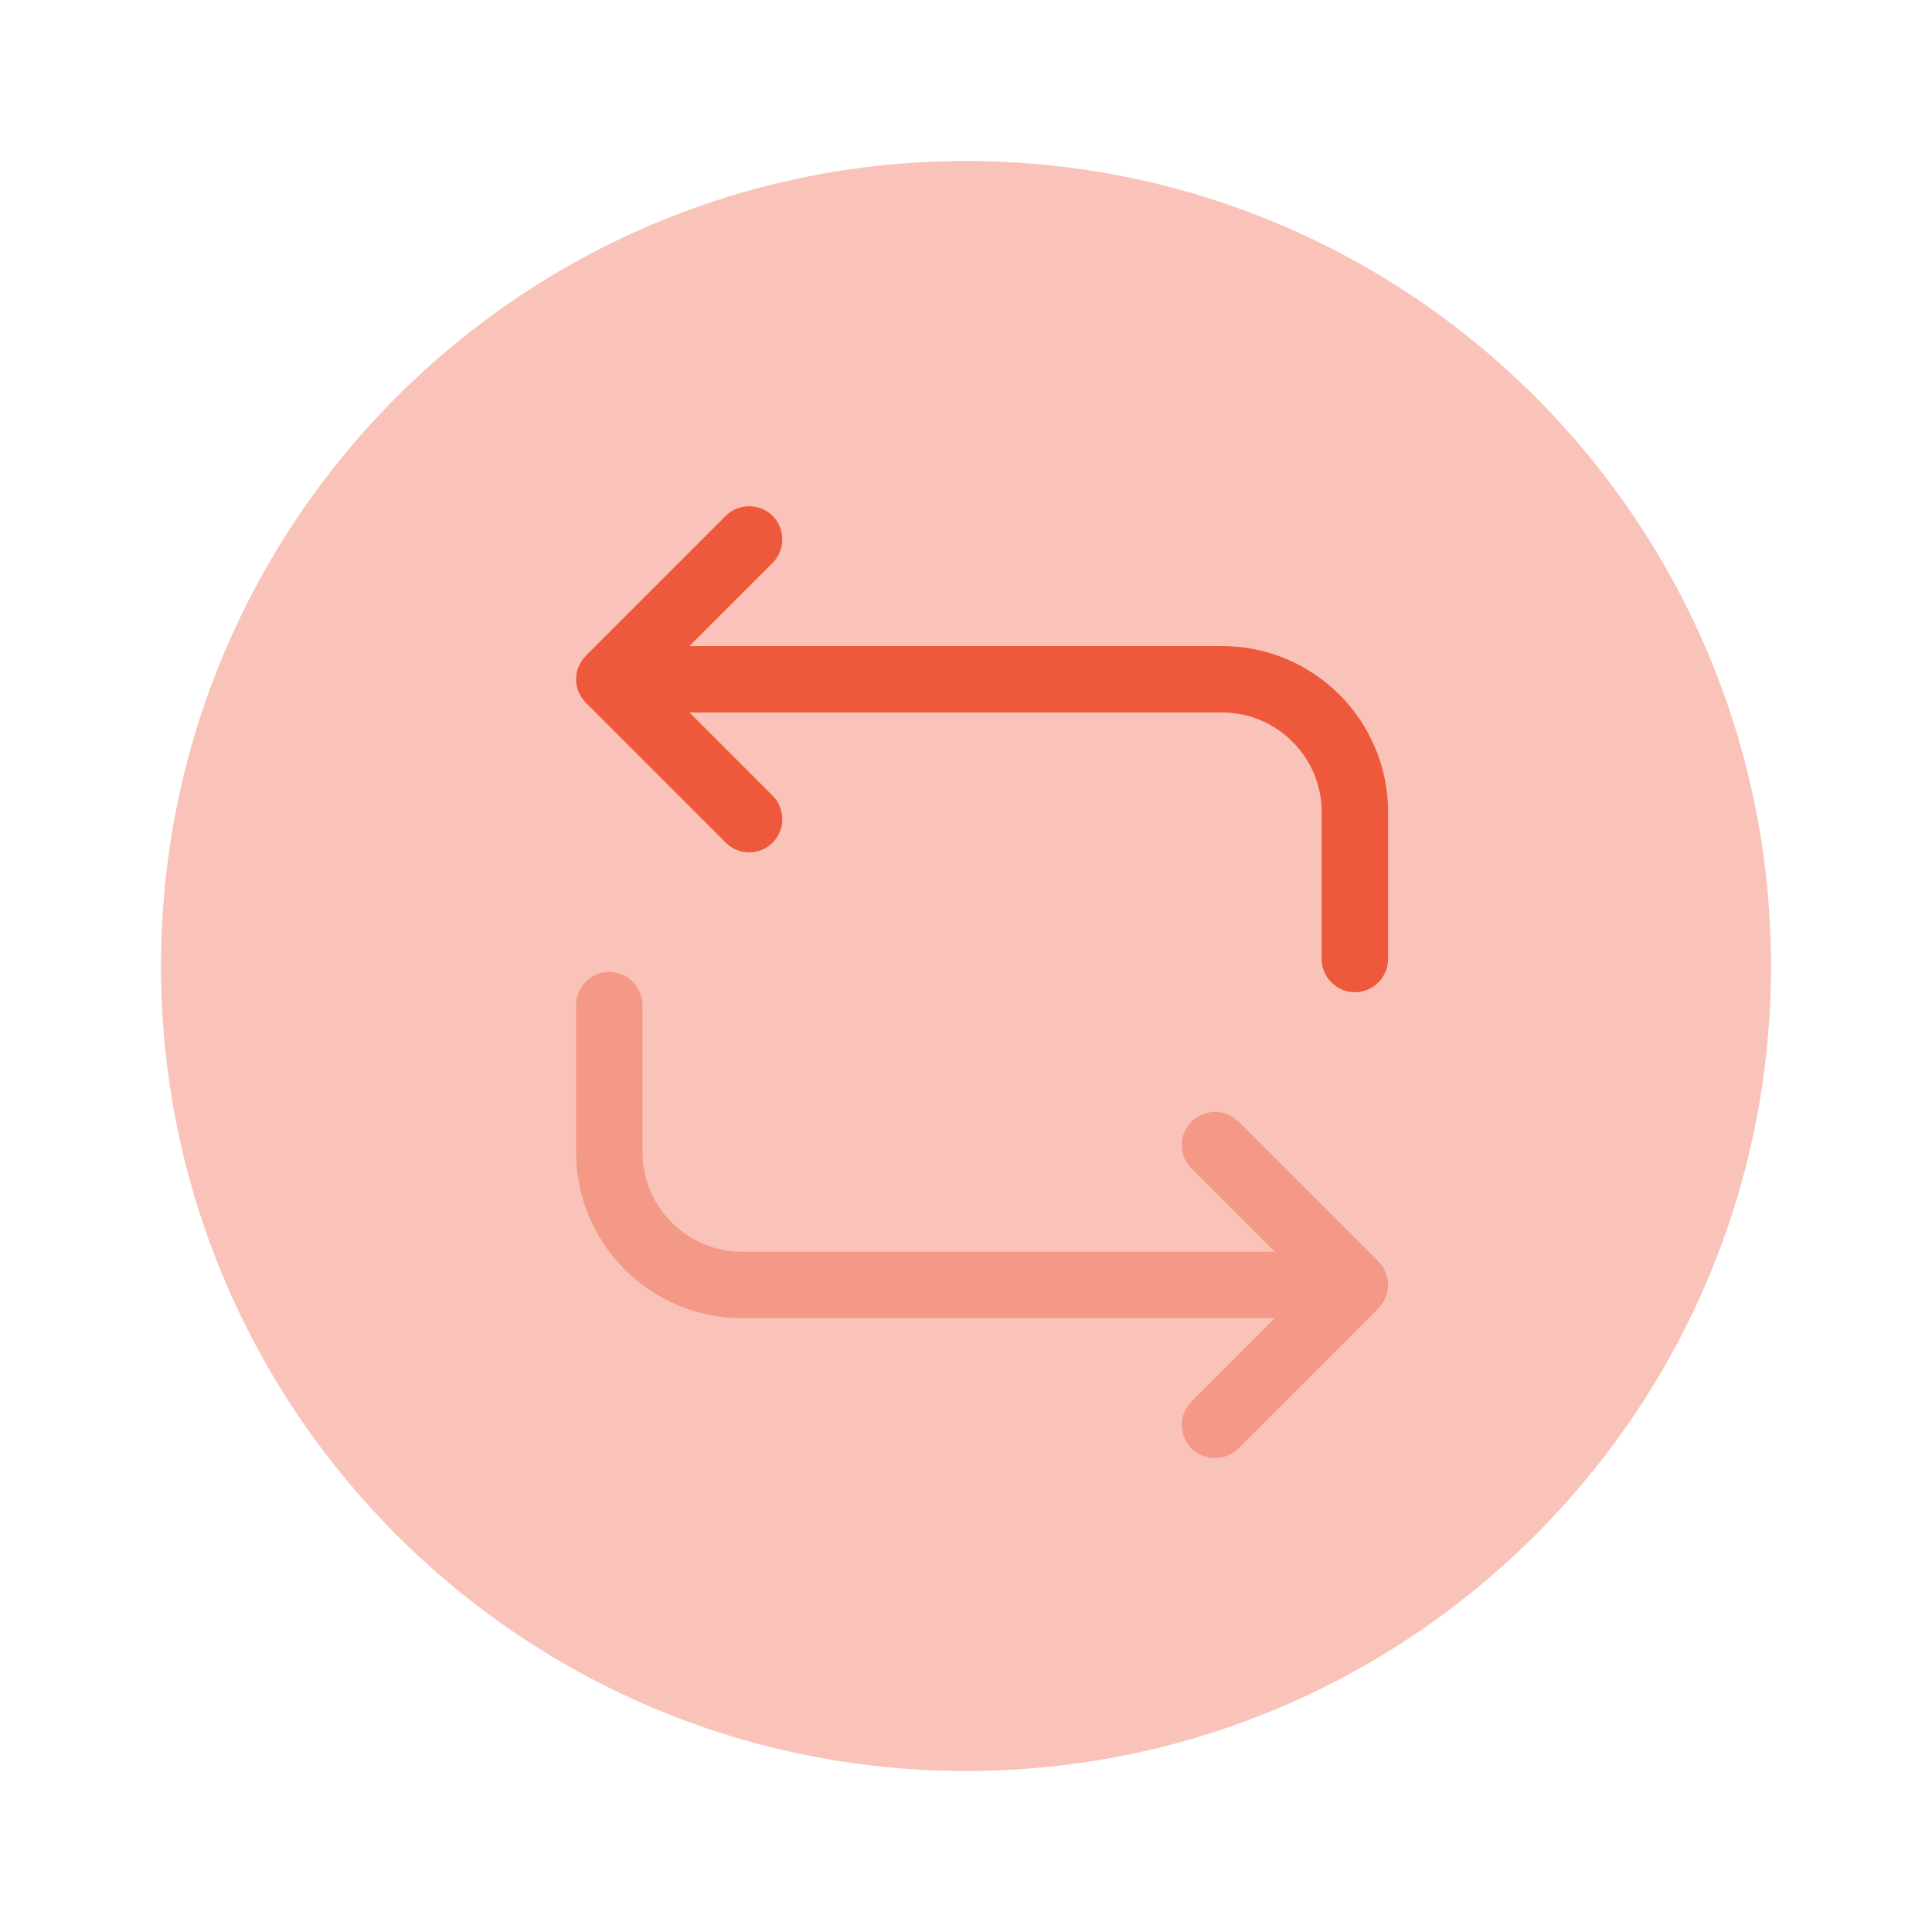 <svg width="60" height="60" viewBox="0 0 60 60" fill="none" xmlns="http://www.w3.org/2000/svg">
<path opacity="0.4" d="M30 55C43.807 55 55 43.807 55 30C55 16.193 43.807 5 30 5C16.193 5 5 16.193 5 30C5 43.807 16.193 55 30 55Z" fill="#F06A50"/>
<path d="M37.952 20.064H21.411L23.996 17.479C24.394 17.08 24.394 16.42 23.996 16.021C23.597 15.623 22.937 15.623 22.538 16.021L18.193 20.366C18.097 20.462 18.028 20.573 17.973 20.696C17.918 20.82 17.891 20.957 17.891 21.095C17.891 21.233 17.918 21.37 17.973 21.494C18.028 21.617 18.097 21.727 18.193 21.824L22.538 26.169C22.744 26.375 23.006 26.471 23.267 26.471C23.528 26.471 23.789 26.375 23.996 26.169C24.394 25.77 24.394 25.11 23.996 24.711L21.411 22.126H37.952C39.657 22.126 41.046 23.515 41.046 25.22V29.785C41.046 30.349 41.513 30.816 42.077 30.816C42.641 30.816 43.108 30.349 43.108 29.785V25.22C43.108 22.374 40.798 20.064 37.952 20.064Z" fill="#EE593C"/>
<path opacity="0.4" d="M43.108 39.905C43.108 39.767 43.081 39.63 43.026 39.506C42.971 39.382 42.902 39.272 42.806 39.176L38.461 34.831C38.062 34.432 37.402 34.432 37.003 34.831C36.604 35.23 36.604 35.89 37.003 36.289L39.588 38.874H23.047C21.342 38.874 19.953 37.485 19.953 35.78V31.215C19.953 30.651 19.486 30.184 18.922 30.184C18.358 30.184 17.891 30.651 17.891 31.215V35.78C17.891 38.626 20.201 40.936 23.047 40.936H39.588L37.003 43.521C36.604 43.92 36.604 44.58 37.003 44.979C37.209 45.185 37.471 45.281 37.732 45.281C37.993 45.281 38.254 45.185 38.461 44.979L42.806 40.634C42.902 40.537 42.971 40.427 43.026 40.304C43.081 40.18 43.108 40.042 43.108 39.905Z" fill="#EE593C"/>
</svg>
